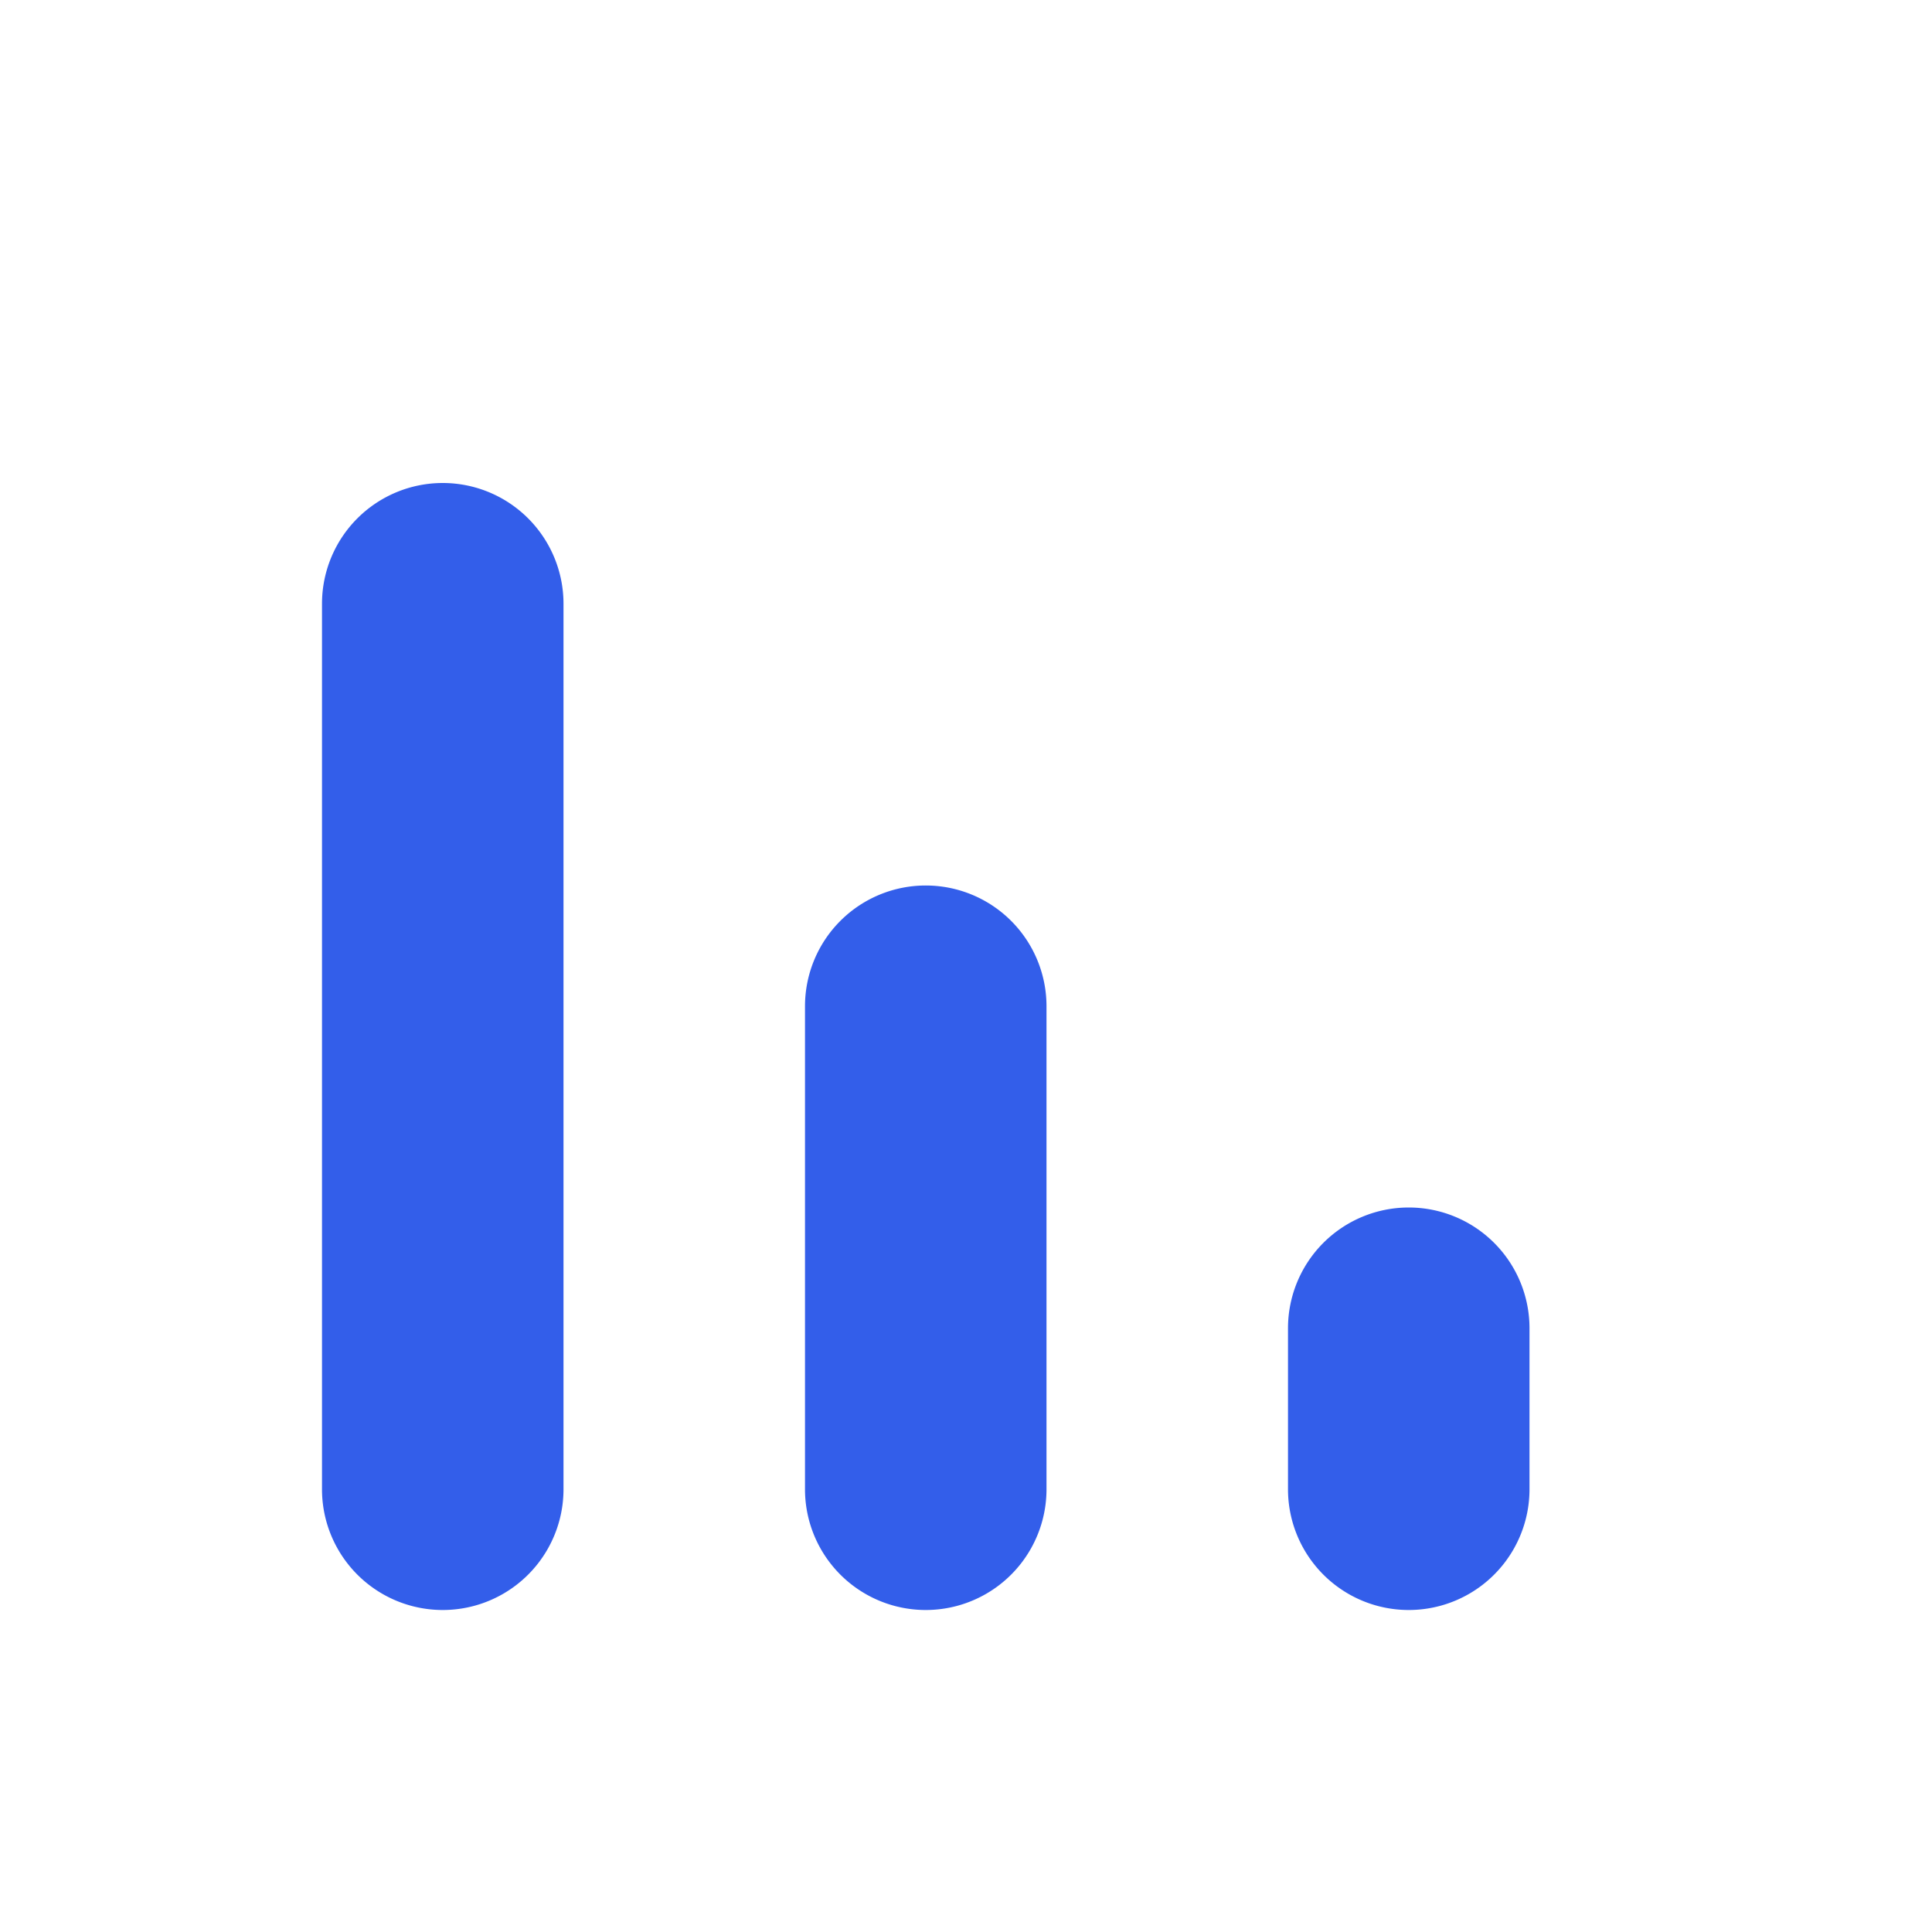 <svg width="24" height="24" viewBox="0 0 24 24" xmlns="http://www.w3.org/2000/svg"><g fill="none" fill-rule="evenodd"><path d="M0 0h24v24H0z"/><path d="M5.5 6A1.5 1.5 0 017 7.5v11a1.5 1.5 0 01-3 0v-11A1.5 1.5 0 015.5 6zm6 5a1.5 1.5 0 011.5 1.5v6a1.5 1.5 0 01-3 0v-6a1.5 1.5 0 011.5-1.5zm6 4a1.5 1.5 0 011.5 1.5v2a1.5 1.5 0 01-3 0v-2a1.5 1.5 0 011.5-1.5z" fill="#335EEA"/></g></svg>